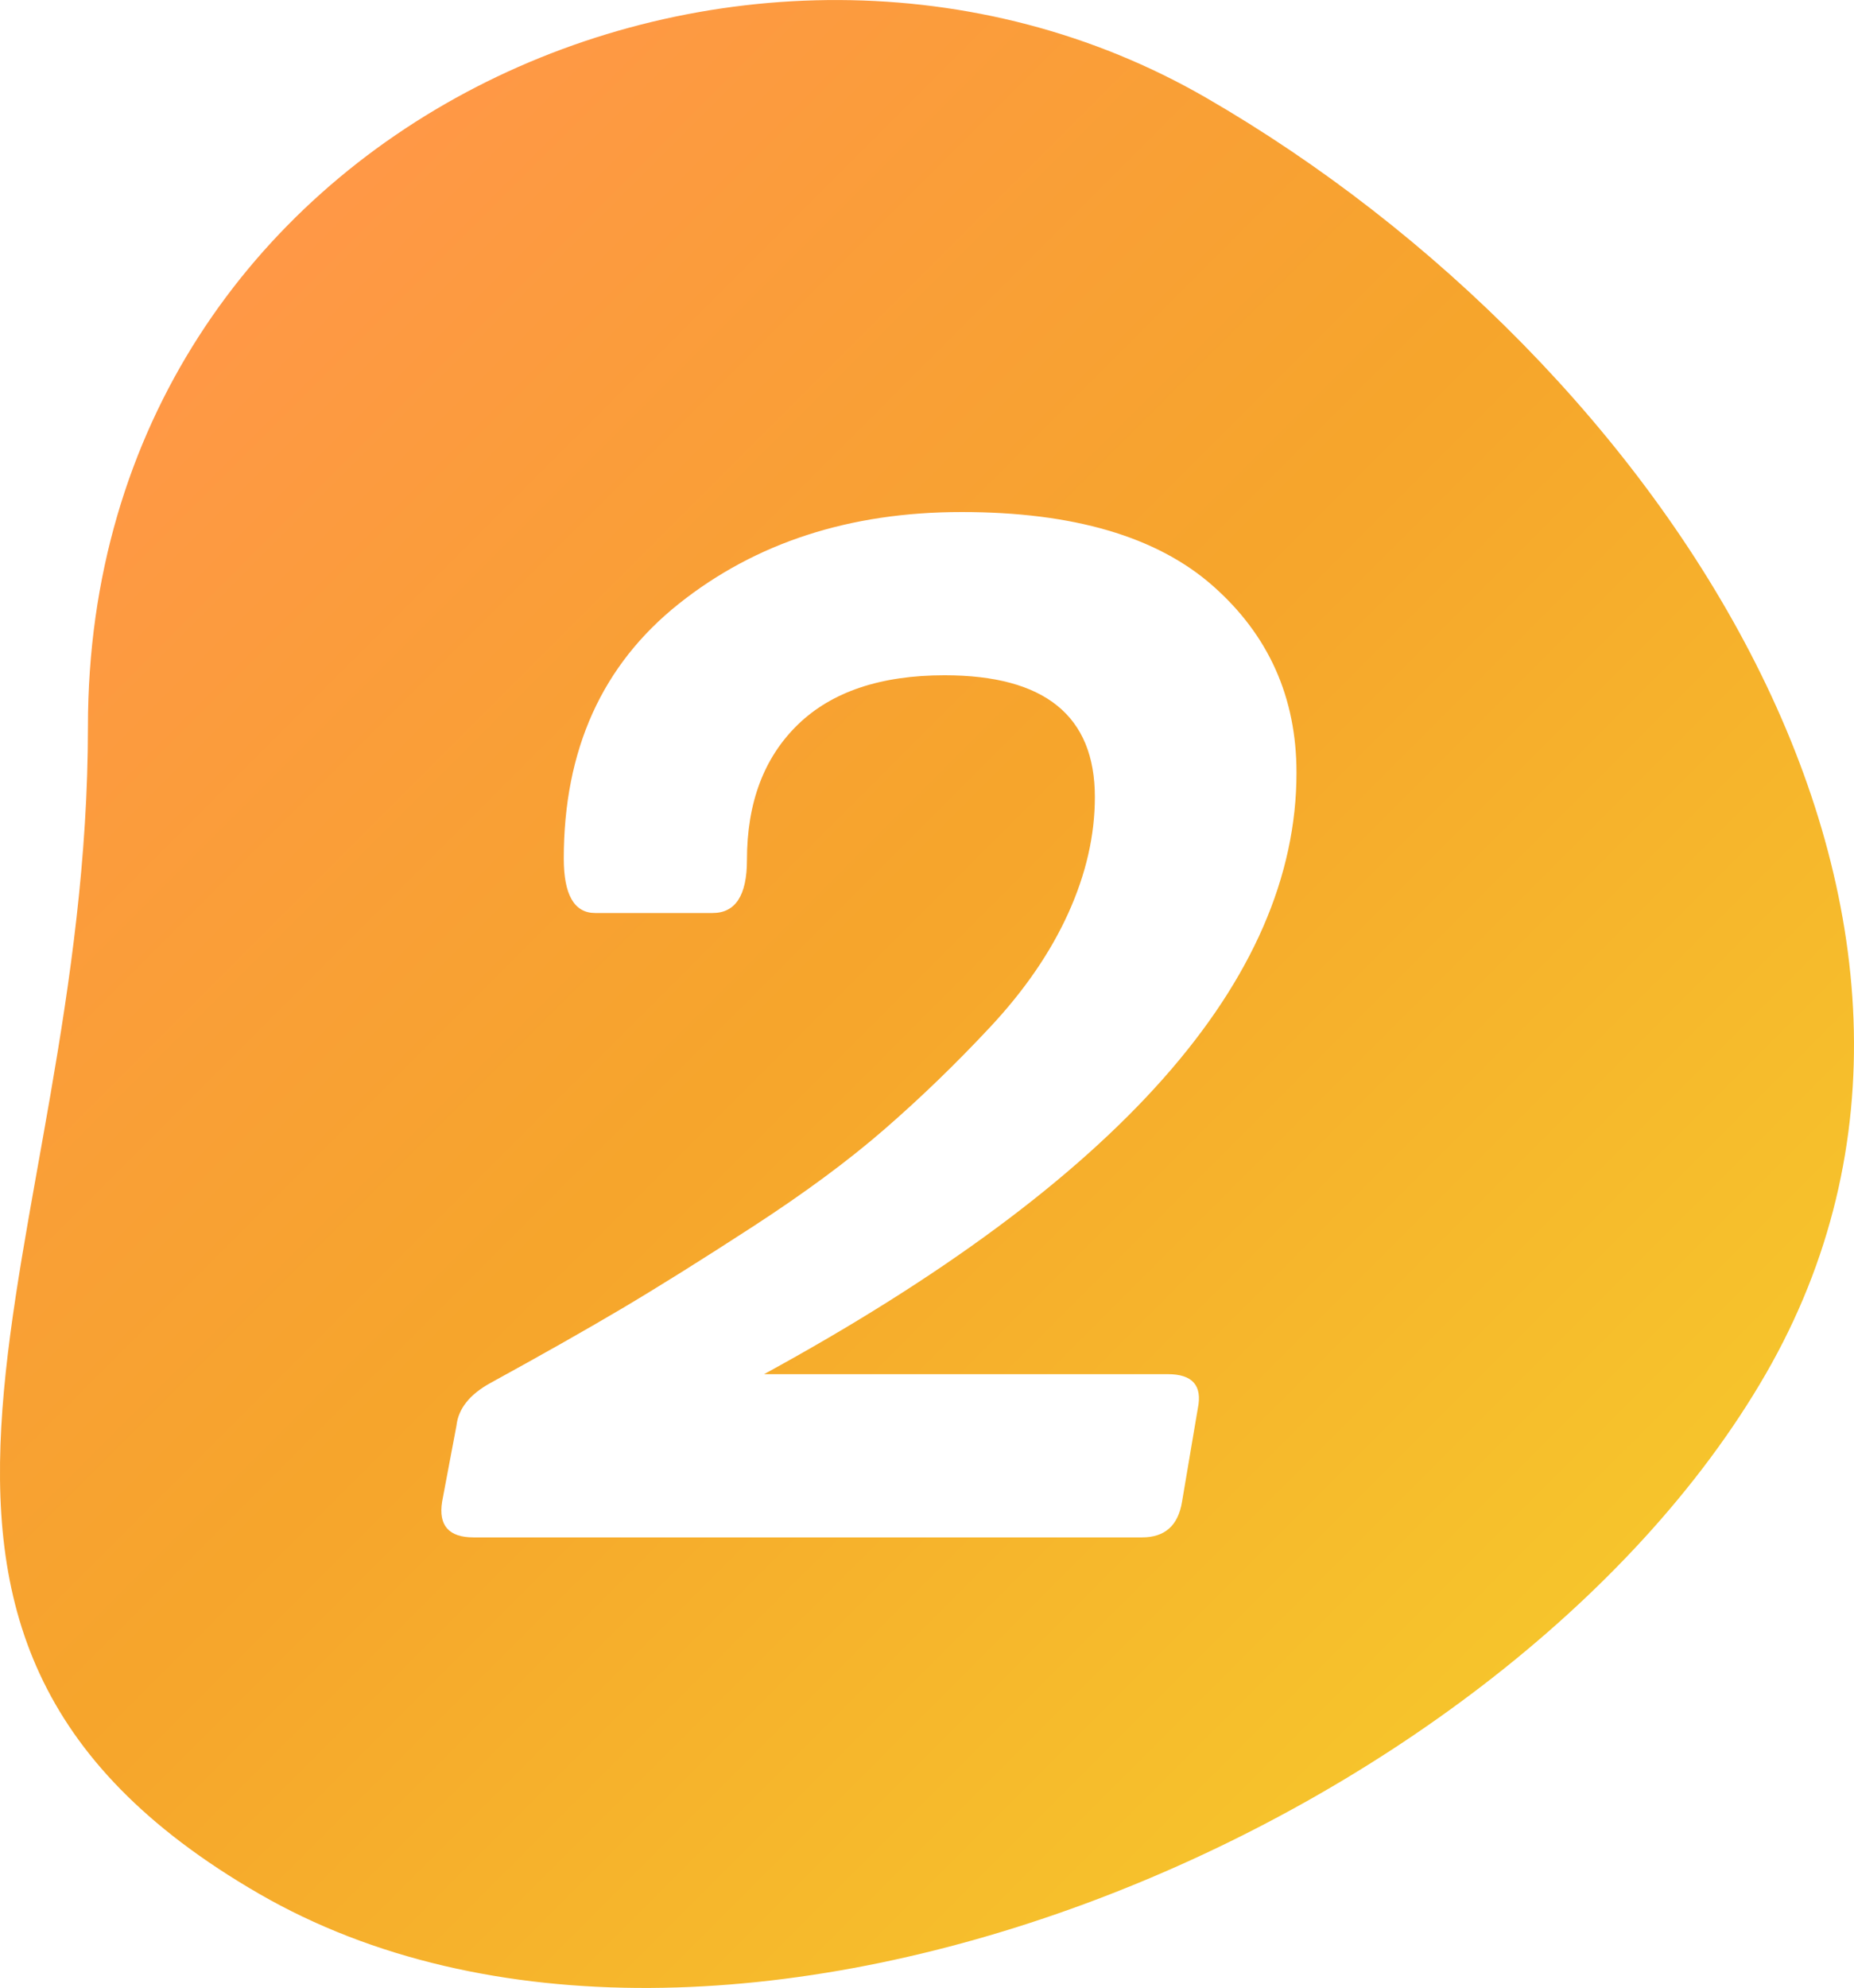 <svg xmlns="http://www.w3.org/2000/svg" xmlns:xlink="http://www.w3.org/1999/xlink" id="_&#x5716;&#x5C64;_2" viewBox="0 0 197.97 212.14"><defs><style>.cls-1{fill:url(#_未命名漸層_9);}</style><linearGradient id="_&#x672A;&#x547D;&#x540D;&#x6F38;&#x5C64;_9" x1="14.34" y1="40.41" x2="156.9" y2="182.98" gradientUnits="userSpaceOnUse"><stop offset=".01" stop-color="#ff9846"></stop><stop offset=".17" stop-color="#fb9c3c"></stop><stop offset=".48" stop-color="#f6a52c"></stop><stop offset=".51" stop-color="#f6a62c"></stop><stop offset="1" stop-color="#f6c42c"></stop></linearGradient></defs><g id="_&#x5716;&#x5C64;_1-2"><path class="cls-1" d="m128.82,10.45C80.13-17.69,9.39,13.13,9.39,77.54c0,56.24-30.43,96.4,18.26,124.54,48.7,28.14,132.74-6.73,160.88-55.43s-11.02-108.07-59.71-136.2Zm-4.13,136.19c2.65,0,3.72,1.22,3.21,3.67l-1.68,9.93c-.41,2.55-1.83,3.82-4.28,3.82H50.57c-2.65,0-3.77-1.27-3.36-3.82l1.53-8.1c.2-1.83,1.43-3.36,3.67-4.58,5.4-2.96,10.04-5.58,13.91-7.87,3.87-2.29,8.56-5.22,14.06-8.79,5.5-3.57,10.19-7.03,14.06-10.39,3.87-3.36,7.64-7,11.31-10.93s6.44-7.97,8.33-12.15c1.89-4.18,2.83-8.3,2.83-12.38,0-8.66-5.35-12.99-16.05-12.99-6.83,0-12.05,1.76-15.67,5.27-3.62,3.52-5.43,8.33-5.43,14.44,0,3.77-1.22,5.66-3.67,5.66h-12.53c-2.24,0-3.36-1.94-3.36-5.81,0-11.62,4.1-20.68,12.3-27.2,8.2-6.52,18.26-9.78,30.18-9.78s20.86,2.62,26.82,7.87c5.96,5.25,8.94,11.9,8.94,19.94,0,22.11-18.95,43.51-56.85,64.19h43.1Z"></path></g></svg>